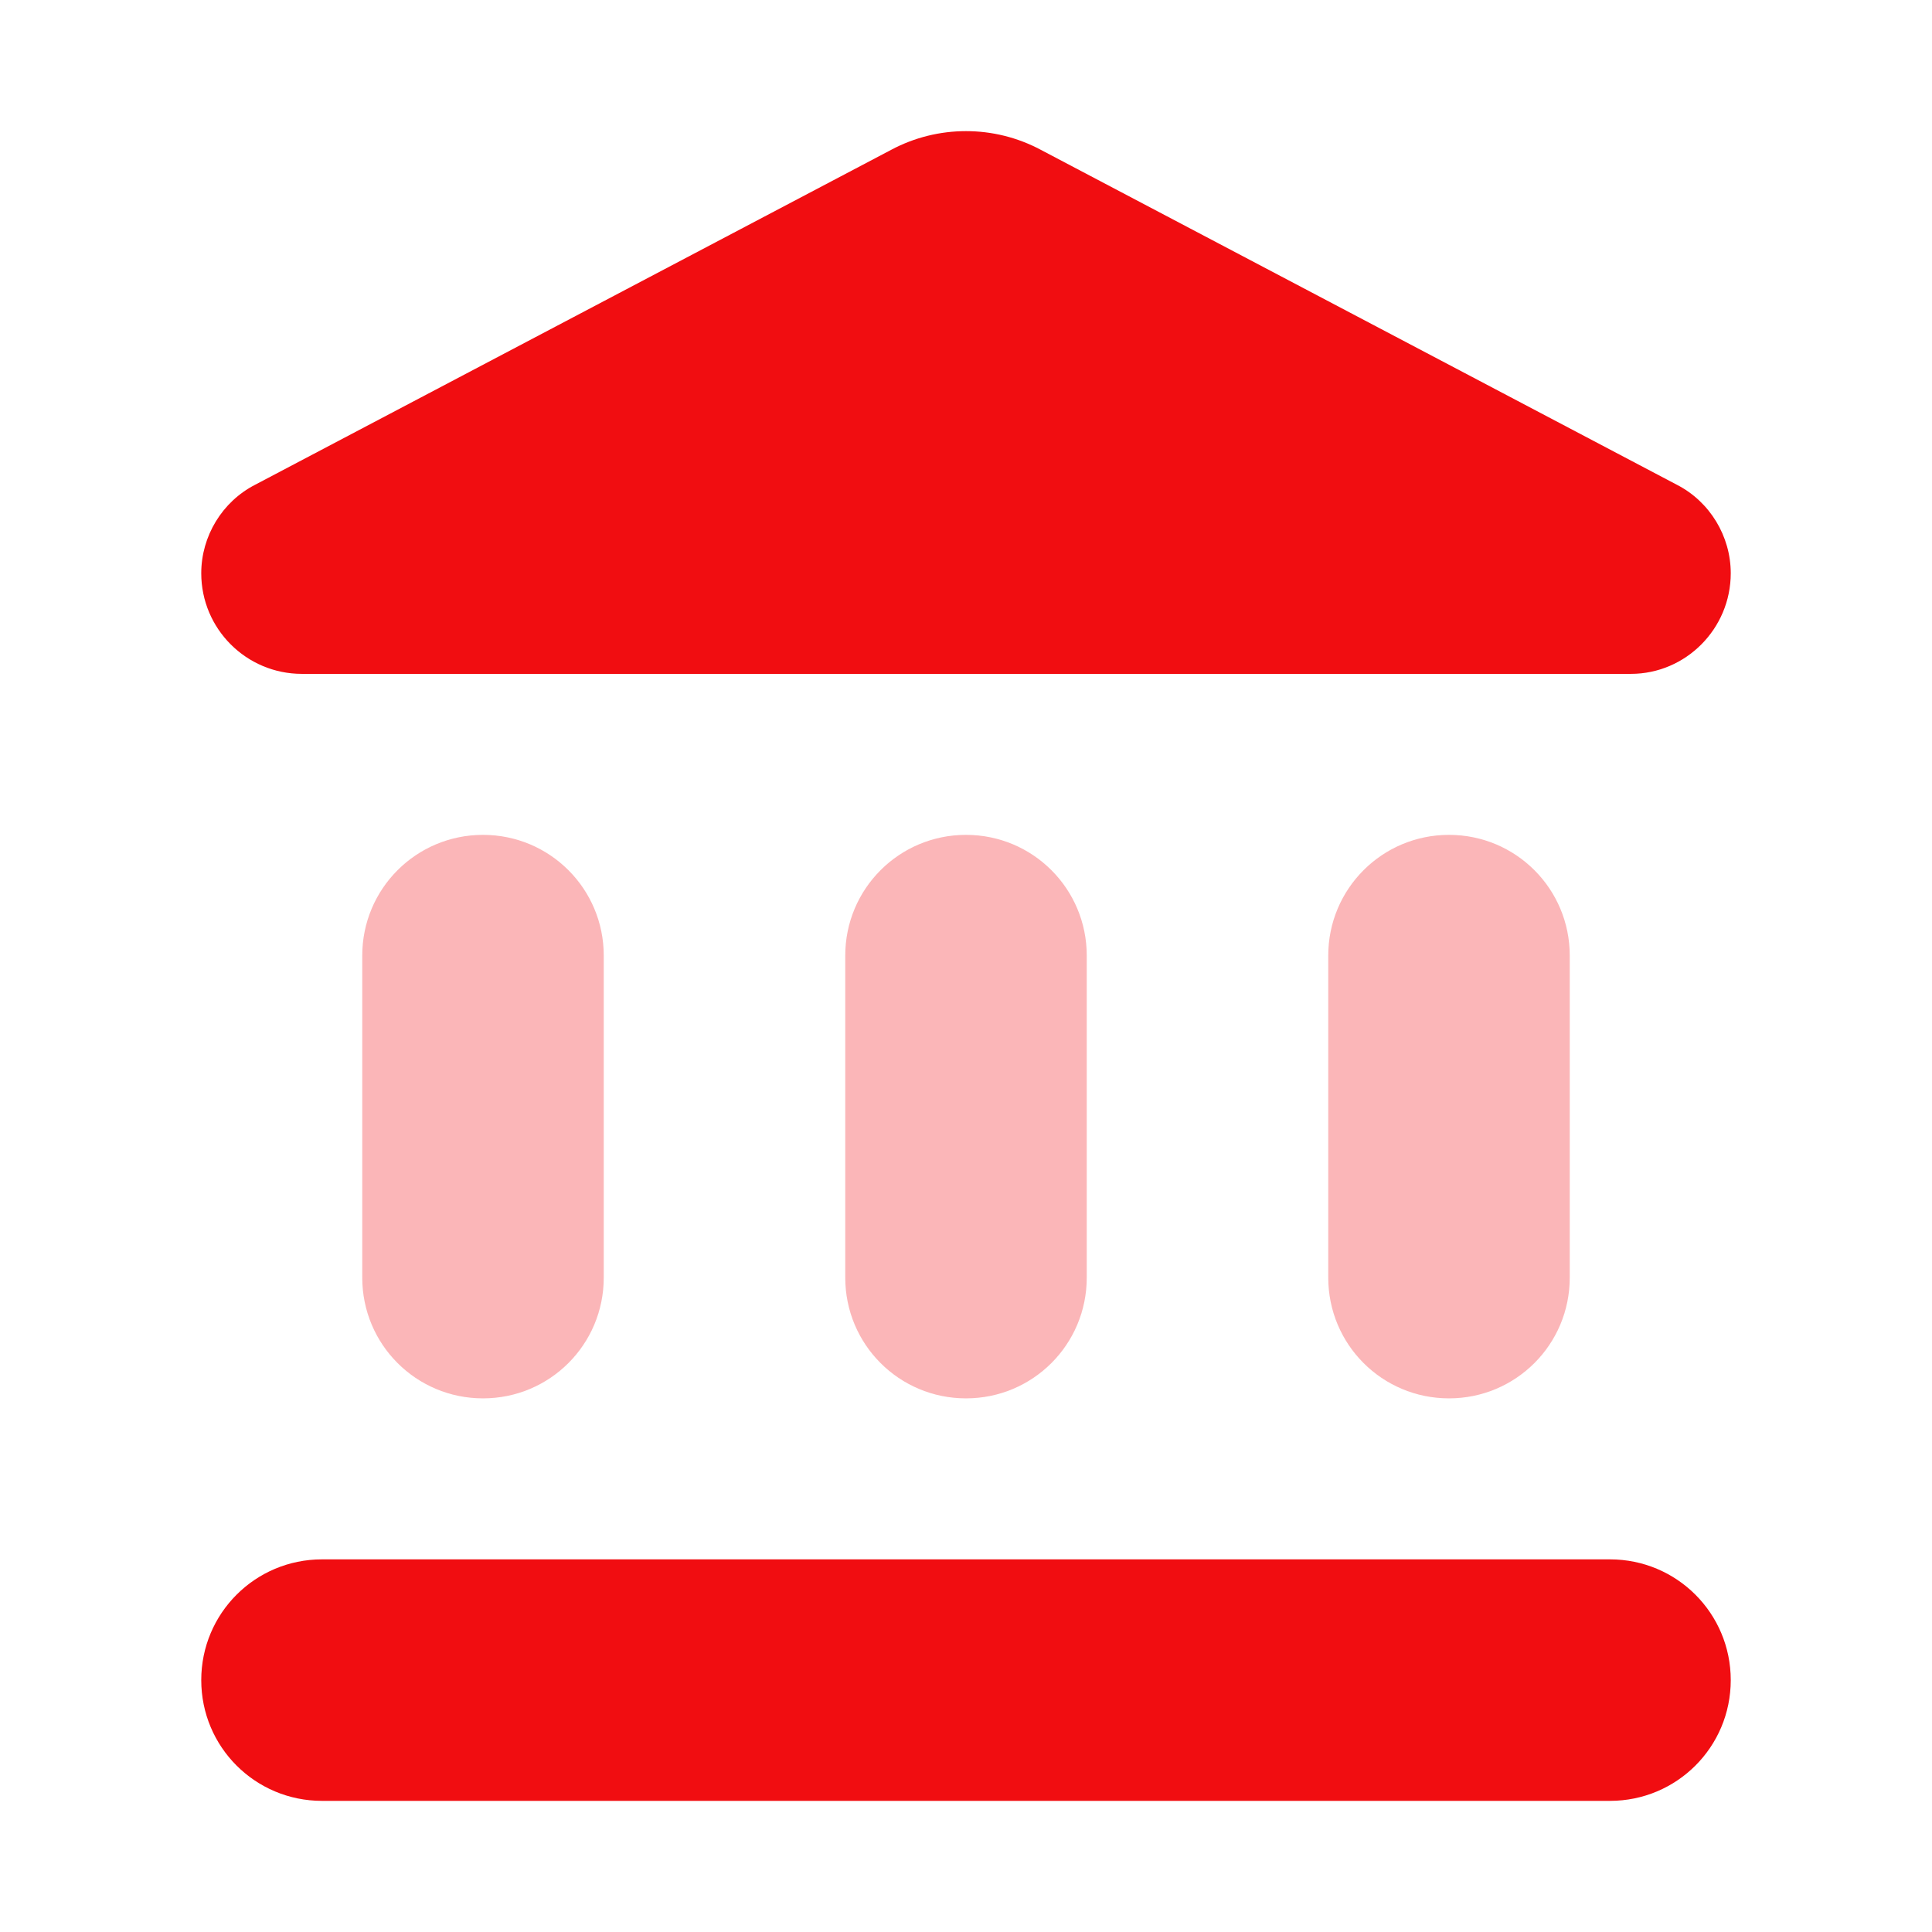 <svg width="48" height="48" viewBox="0 0 48 48" fill="none" xmlns="http://www.w3.org/2000/svg">
<path fill-rule="evenodd" clip-rule="evenodd" d="M6.34 12.043L22.14 3.723C23.3 3.103 24.7 3.103 25.86 3.723L41.66 12.043C42.48 12.463 43 13.322 43 14.242C43 15.623 41.88 16.742 40.52 16.742H7.5C6.12 16.742 5 15.623 5 14.242C5 13.322 5.52 12.463 6.34 12.043ZM40 44.742H8C6.34 44.742 5 43.403 5 41.742C5 40.083 6.34 38.742 8 38.742H40C41.66 38.742 43 40.083 43 41.742C43 43.403 41.66 44.742 40 44.742Z" fill="#F10D11"/>
<path opacity="0.3" d="M9 23.742V31.742C9 33.403 10.34 34.742 12 34.742C13.66 34.742 15 33.403 15 31.742V23.742C15 22.082 13.66 20.742 12 20.742C10.34 20.742 9 22.082 9 23.742Z" fill="#F10D11"/>
<path opacity="0.3" d="M21 23.742V31.742C21 33.403 22.34 34.742 24 34.742C25.66 34.742 27 33.403 27 31.742V23.742C27 22.082 25.66 20.742 24 20.742C22.34 20.742 21 22.082 21 23.742Z" fill="#F10D11"/>
<path opacity="0.3" d="M33 23.742V31.742C33 33.403 34.34 34.742 36 34.742C37.66 34.742 39 33.403 39 31.742V23.742C39 22.082 37.66 20.742 36 20.742C34.34 20.742 33 22.082 33 23.742Z" fill="#F10D11"/>
</svg>

